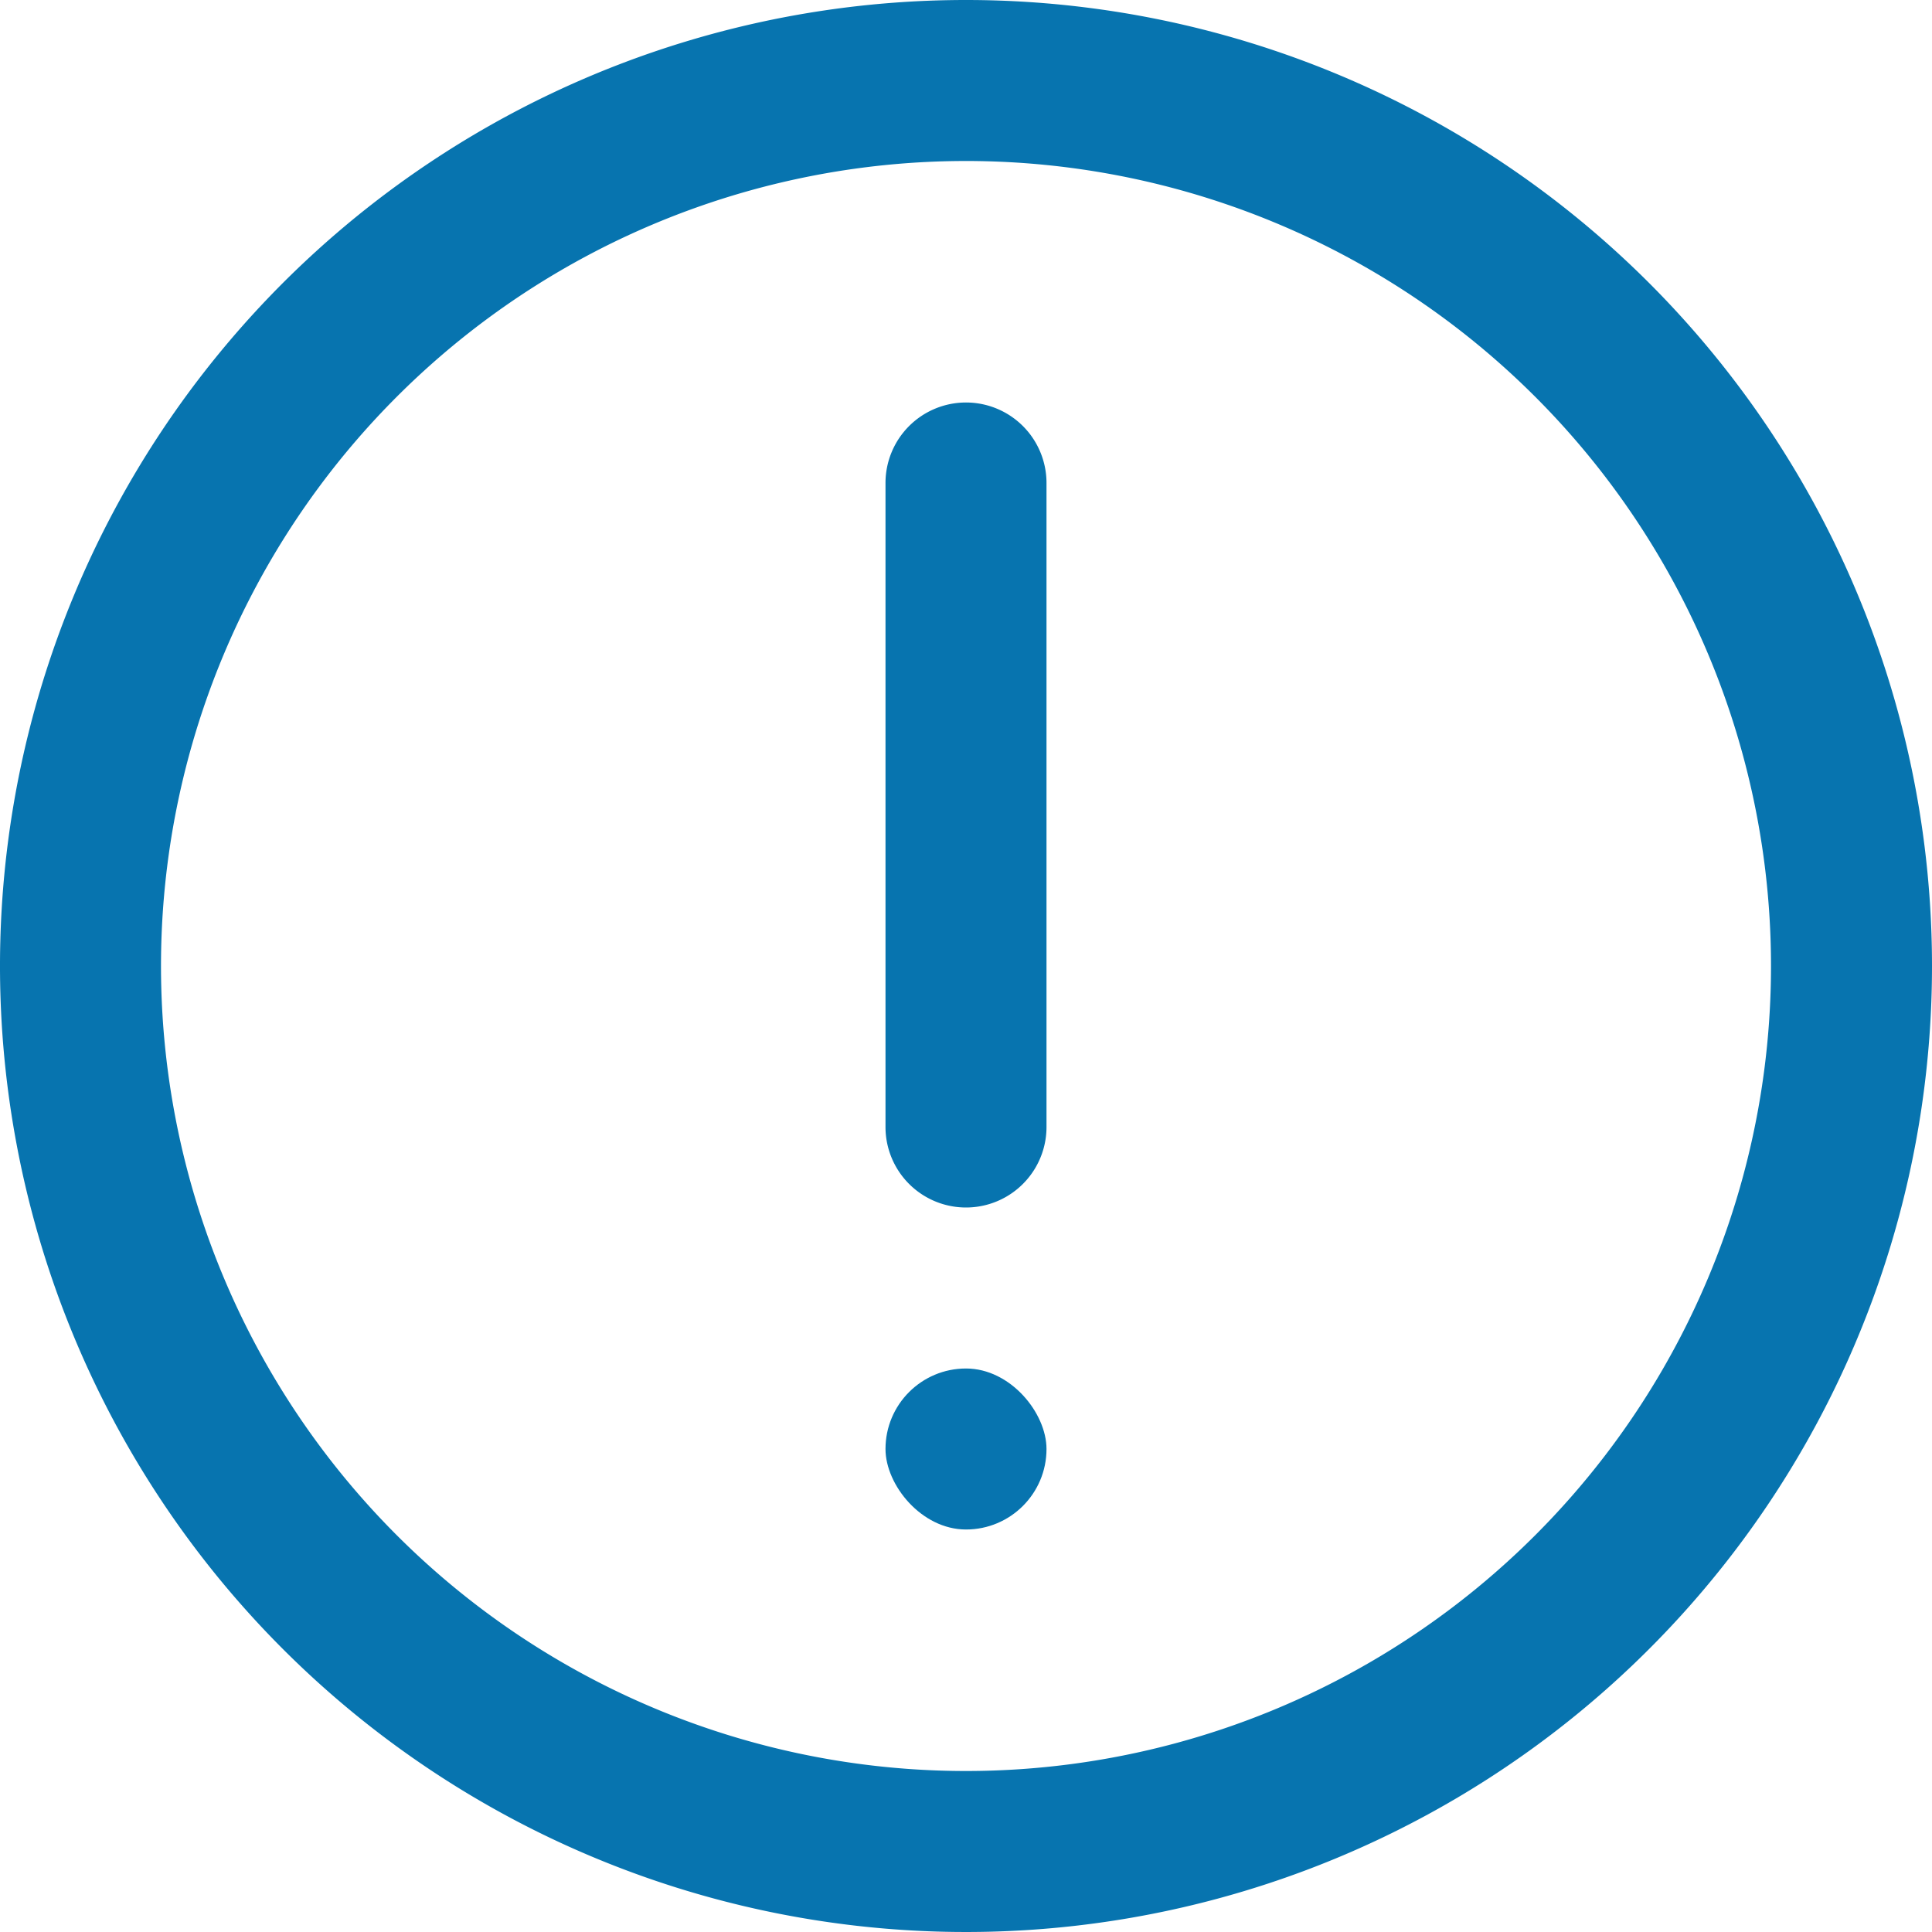 <svg id="exclamation-2" xmlns="http://www.w3.org/2000/svg" width="24" height="24" viewBox="0 0 24 24">
    <path id="Path_938" data-name="Path 938" d="M12,0A12,12,0,1,0,24,12,12,12,0,0,0,12,0Zm0,22A10,10,0,1,1,22,12,10,10,0,0,1,12,22Z" fill="#0774af" />
    <path id="Path_939" data-name="Path 939" d="M12,5a1,1,0,0,0-1,1v8a1,1,0,0,0,2,0V6A1,1,0,0,0,12,5Z" fill="#0774af" />
    <rect id="Rectangle_4648" data-name="Rectangle 4648" width="2" height="2" rx="1" transform="translate(11 17)" fill="#0774af" />
</svg>
